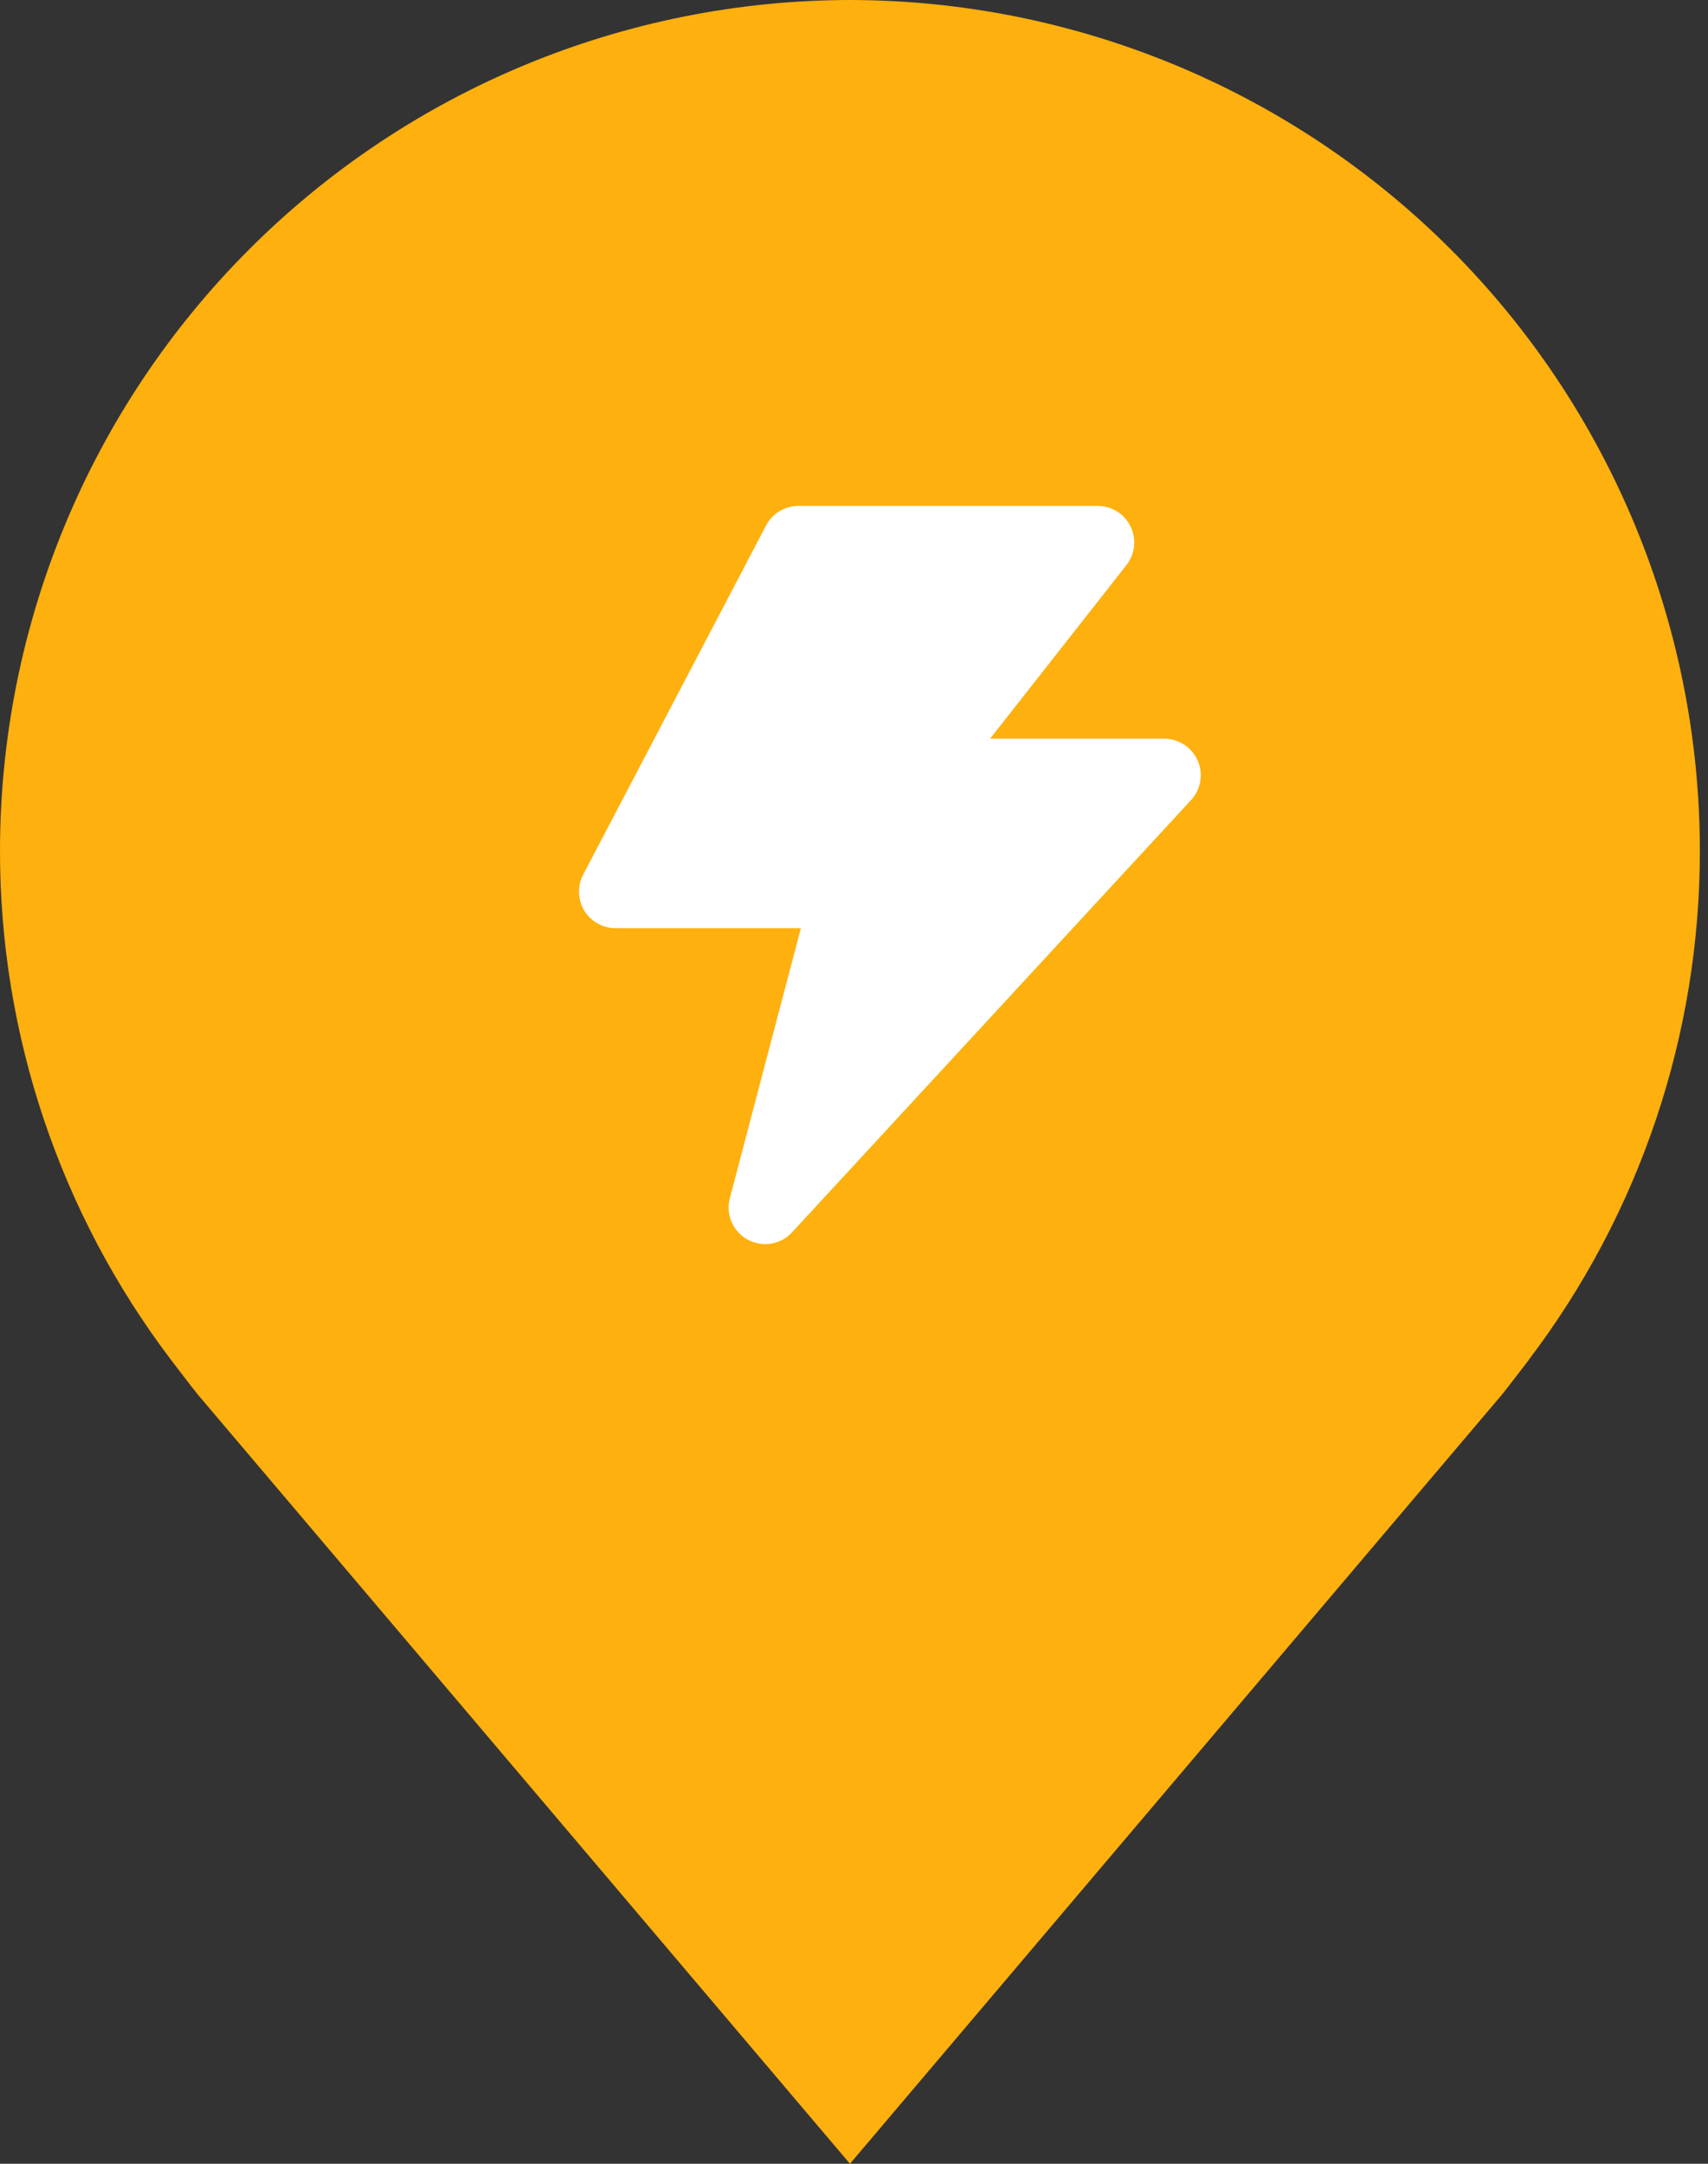 <svg width="30" height="38" viewBox="0 0 30 38" fill="none" xmlns="http://www.w3.org/2000/svg">
<rect x="0" y="0" width="30" height="38" fill="#333333" stroke="none"/>
<path d="M14.929 4.14167e-06C10.971 0.005 7.176 1.579 4.378 4.378C1.579 7.176 0.005 10.971 2.07084e-05 14.929C-0.005 18.163 1.052 21.31 3.007 23.886C3.007 23.886 3.415 24.422 3.481 24.499L14.929 38L26.381 24.492C26.441 24.42 26.85 23.886 26.85 23.886L26.851 23.882C28.806 21.307 29.862 18.162 29.857 14.929C29.852 10.971 28.278 7.176 25.48 4.378C22.681 1.579 18.887 0.005 14.929 4.14167e-06Z" fill="#FEB00E"/>
<path fill-rule="evenodd" clip-rule="evenodd" d="M14.024 8.885C13.785 8.885 13.566 9.017 13.455 9.229L10.243 15.361C10.139 15.56 10.146 15.799 10.263 15.992C10.379 16.184 10.588 16.301 10.812 16.301H14.067L12.819 21.043C12.744 21.329 12.873 21.628 13.132 21.77C13.39 21.912 13.712 21.859 13.912 21.642L20.92 14.051C21.093 13.863 21.139 13.591 21.037 13.357C20.934 13.124 20.703 12.973 20.448 12.973H17.39L19.785 9.924C19.937 9.731 19.965 9.468 19.858 9.246C19.75 9.025 19.526 8.885 19.28 8.885H14.024Z" fill="white"/>
</svg>
